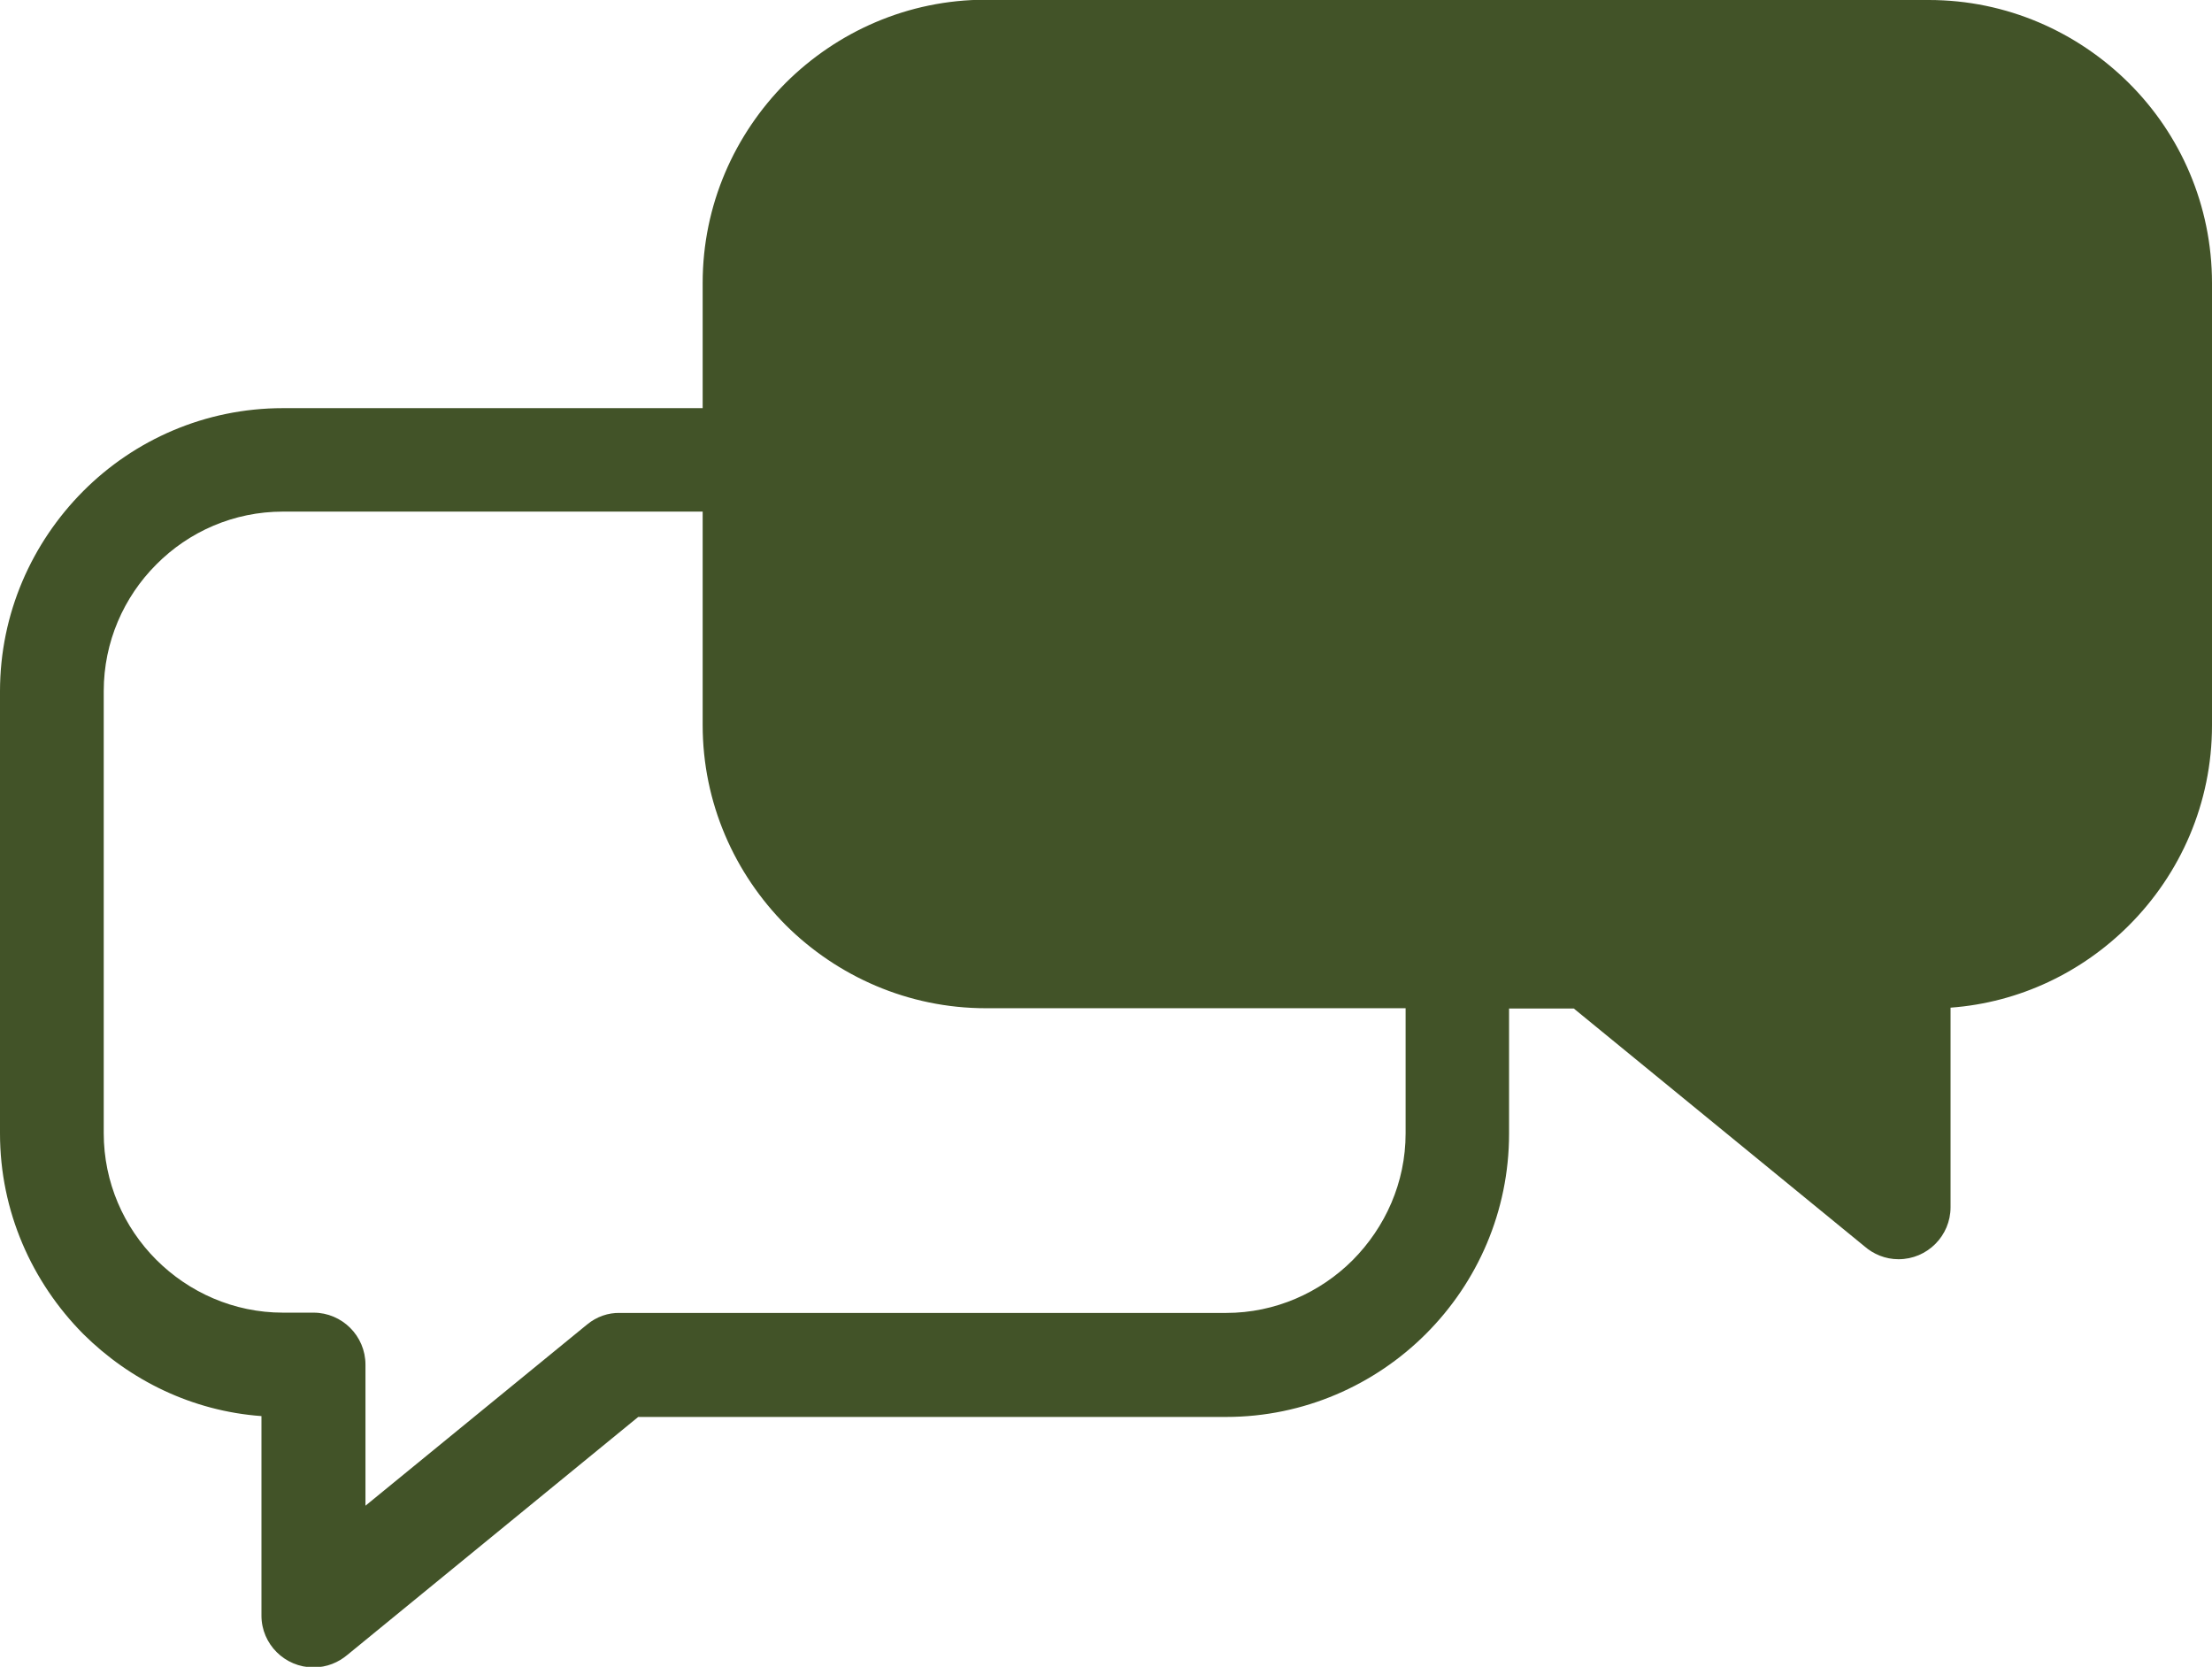 <?xml version="1.0" encoding="UTF-8"?>
<svg id="Layer_2" data-name="Layer 2" xmlns="http://www.w3.org/2000/svg" xmlns:xlink="http://www.w3.org/1999/xlink" viewBox="0 0 78.26 58.97">
  <defs>
    <style>
      .cls-1 {
        fill: none;
      }

      .cls-2 {
        fill: #425328;
      }

      .cls-3 {
        clip-path: url(#clippath);
      }
    </style>
    <clipPath id="clippath">
      <rect class="cls-1" width="78.26" height="58.97"/>
    </clipPath>
  </defs>
  <g id="Layer_1-2" data-name="Layer 1">
    <g class="cls-3">
      <path class="cls-2" d="M49.73,35.67h-14.85c-2.75,0-5.26-1.13-7.08-2.94-1.81-1.82-2.94-4.32-2.94-7.08v-7.55h-14.85c-1.74,0-3.33.71-4.48,1.87-1.15,1.15-1.86,2.74-1.86,4.48v15.64c0,1.74.71,3.33,1.86,4.48s2.74,1.87,4.48,1.87h1.08c1.01,0,1.84.82,1.84,1.84v4.99l7.84-6.41c.34-.28.75-.42,1.16-.41h21.45c1.74,0,3.33-.72,4.48-1.87,1.15-1.16,1.87-2.74,1.87-4.48v-4.43h0ZM34.88,0h33.36c2.76,0,5.26,1.13,7.08,2.94,1.82,1.81,2.94,4.32,2.94,7.08v15.64c0,2.76-1.12,5.26-2.94,7.08-1.65,1.65-3.86,2.73-6.31,2.91v7.06c0,1.01-.82,1.84-1.84,1.84-.47,0-.89-.18-1.21-.46l-10.28-8.41h-2.29v4.43c0,2.75-1.12,5.26-2.94,7.08-1.81,1.81-4.32,2.94-7.07,2.94h-20.8l-10.28,8.41c-.33.28-.74.45-1.21.45-1.01,0-1.84-.82-1.84-1.83v-7.06c-2.46-.18-4.66-1.27-6.31-2.91C1.13,45.36,0,42.86,0,40.1v-15.64C0,21.7,1.13,19.2,2.94,17.38c1.81-1.82,4.32-2.94,7.07-2.94h14.85v-4.43c0-2.76,1.13-5.26,2.94-7.08,1.82-1.81,4.32-2.94,7.08-2.94Z"/>
    </g>
  </g>
</svg>